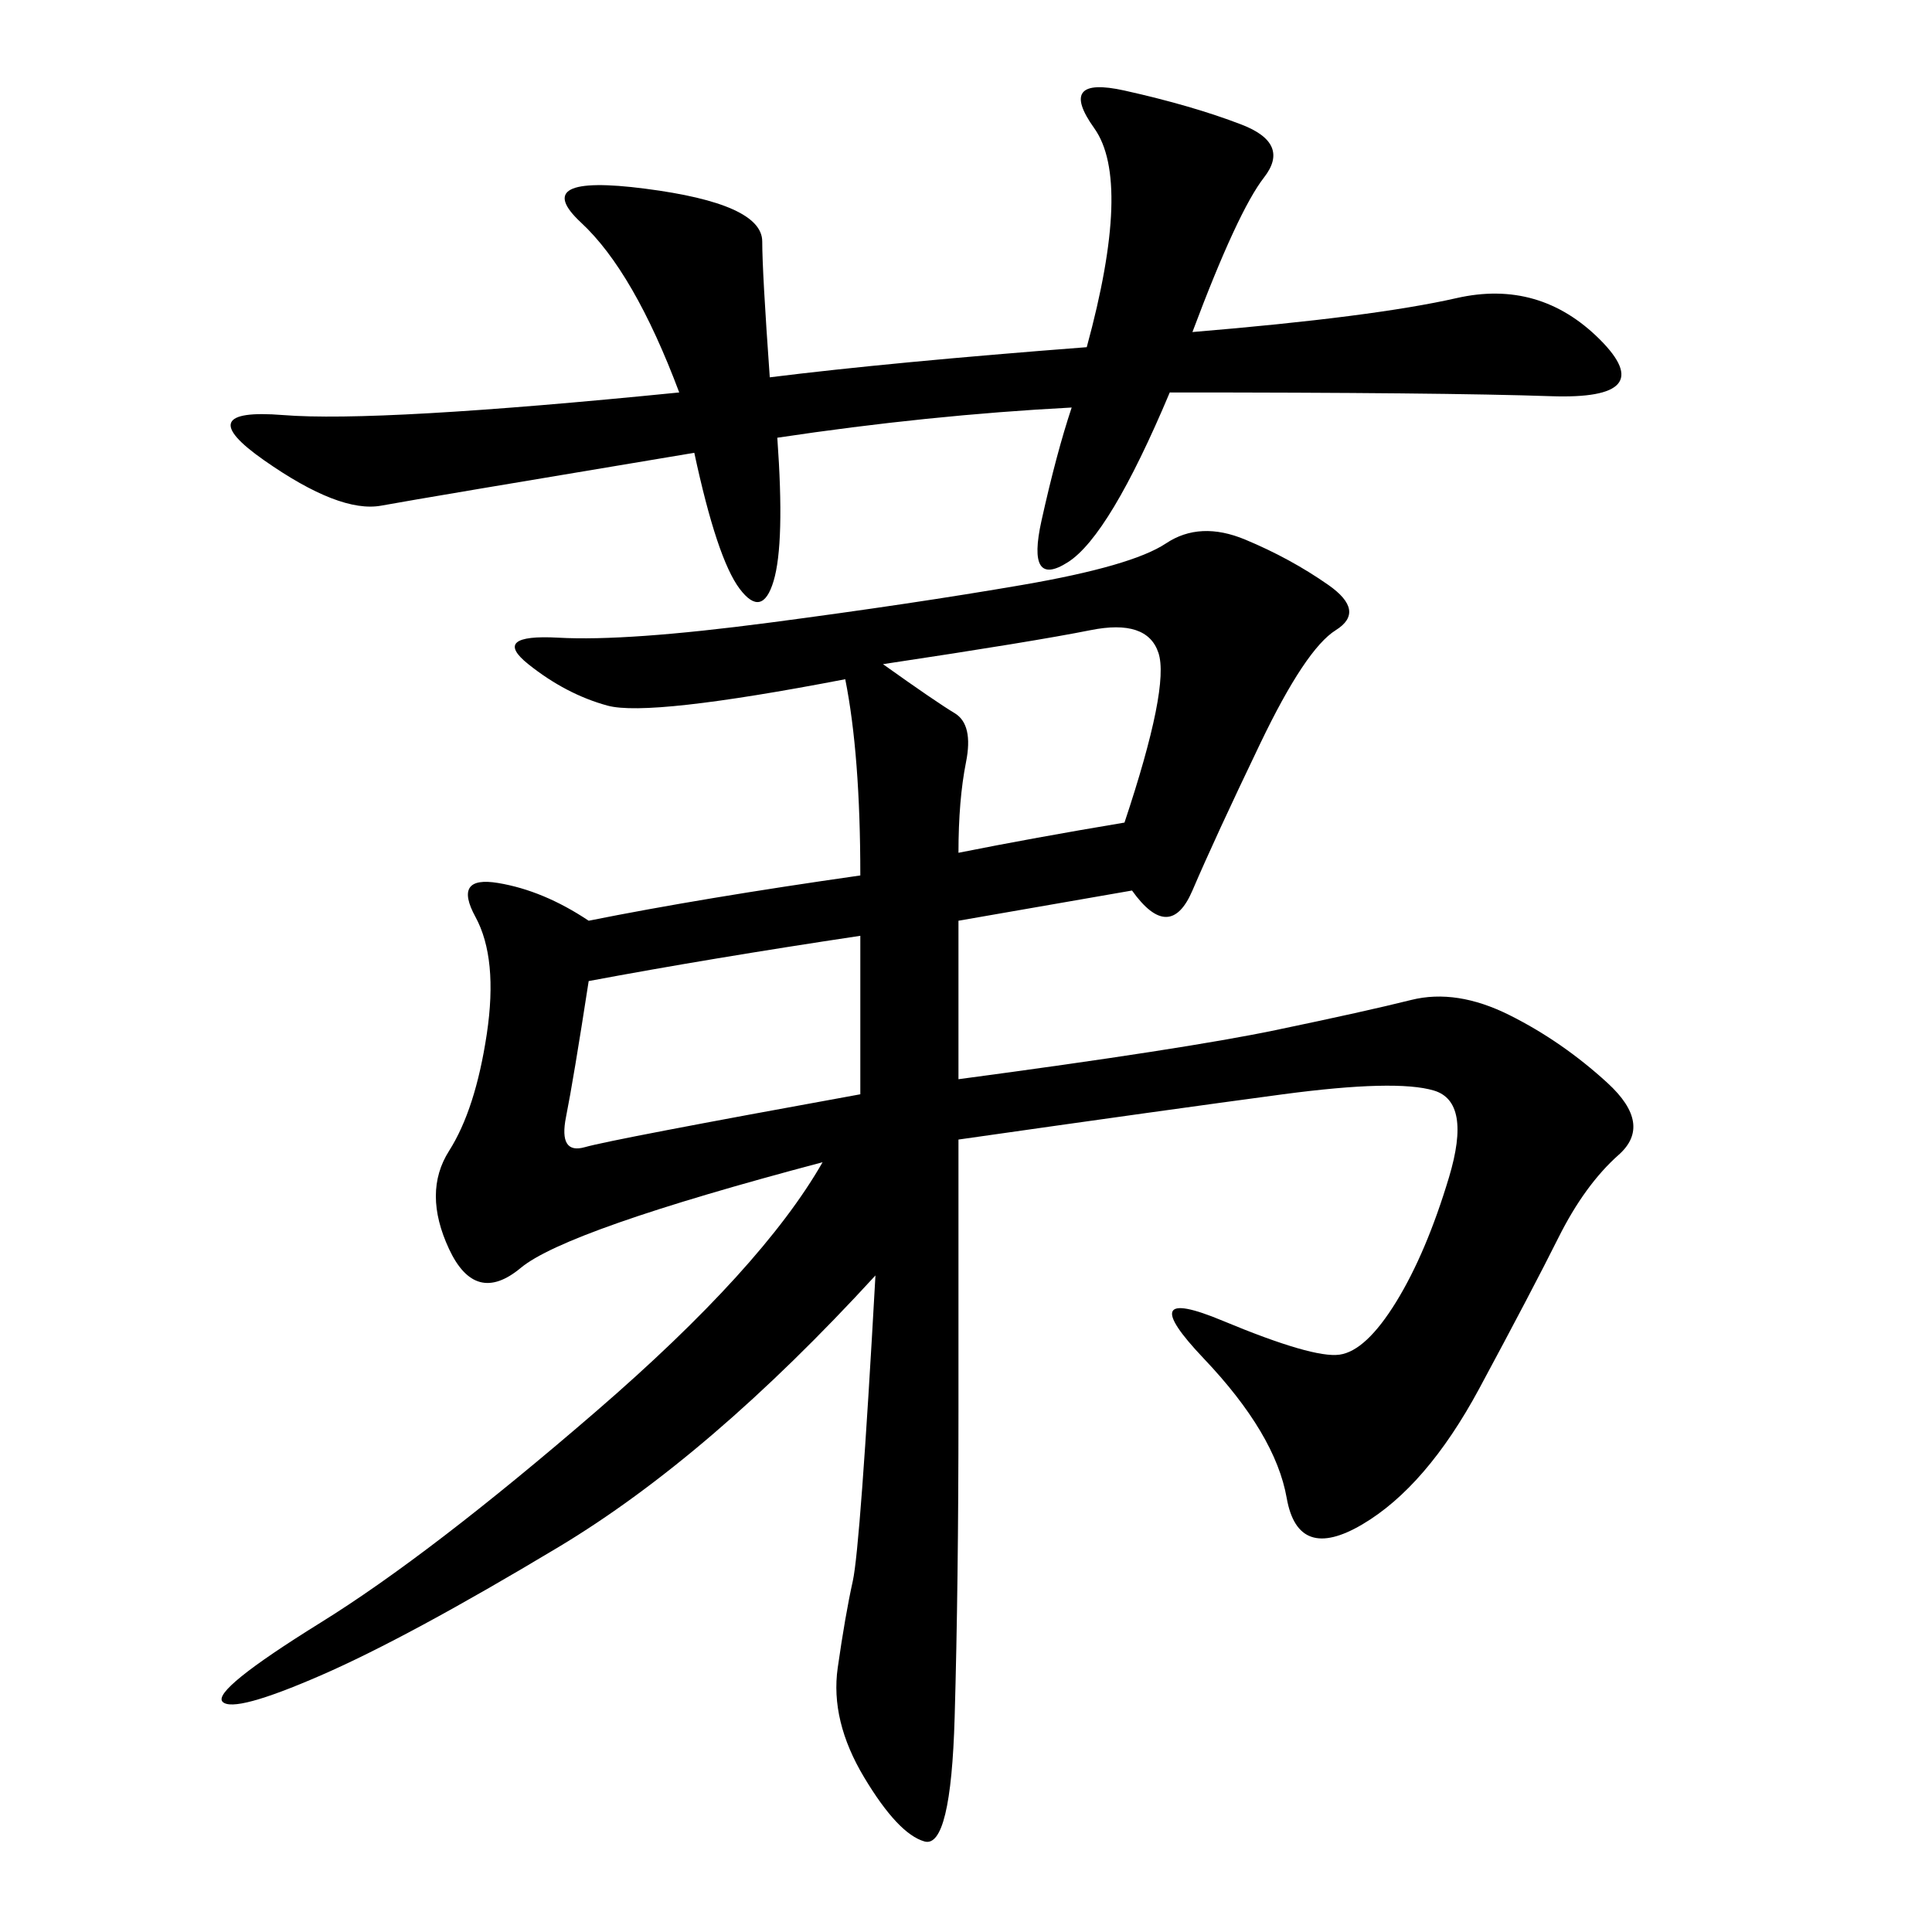 <svg xmlns="http://www.w3.org/2000/svg" xmlns:xlink="http://www.w3.org/1999/xlink" width="300" height="300"><path d="M175.78 138.28L148.83 142.97L148.83 167.58Q183.98 162.89 198.05 159.96Q212.11 157.03 219.14 155.27Q226.17 153.52 234.38 157.62Q242.58 161.72 249.61 168.16Q256.64 174.61 251.37 179.30Q246.09 183.98 241.99 192.19Q237.89 200.39 229.69 215.63Q221.48 230.86 211.52 236.72Q201.56 242.58 199.80 232.62Q198.05 222.66 186.91 210.94Q175.78 199.22 189.84 205.08Q203.91 210.94 208.01 210.35Q212.11 209.77 216.80 202.15Q221.48 194.53 225 182.81Q228.52 171.09 222.66 169.34Q216.80 167.58 199.22 169.92Q181.64 172.27 148.83 176.95L148.83 176.95L148.83 219.14Q148.83 246.09 148.24 266.60Q147.66 287.11 143.55 285.94Q139.45 284.77 134.18 275.98Q128.91 267.19 130.08 258.98Q131.25 250.78 132.42 245.51Q133.59 240.23 135.94 198.05L135.94 198.05Q110.16 226.17 86.72 240.23Q63.28 254.30 49.80 260.16Q36.33 266.02 34.57 264.26Q32.81 262.50 49.80 251.95Q66.80 241.41 92.58 219.14Q118.36 196.88 127.73 180.47L127.73 180.47Q87.89 191.02 80.86 196.88Q73.83 202.73 69.73 193.95Q65.63 185.16 69.73 178.71Q73.83 172.27 75.59 160.55Q77.34 148.83 73.83 142.38Q70.31 135.94 77.34 137.11Q84.38 138.28 91.41 142.97L91.41 142.97Q108.98 139.45 133.59 135.94L133.59 135.94Q133.59 117.19 131.25 105.47L131.25 105.47Q100.78 111.33 94.34 109.57Q87.89 107.81 82.03 103.13Q76.17 98.44 86.72 99.02Q97.27 99.61 119.53 96.68Q141.80 93.75 158.79 90.82Q175.78 87.89 181.05 84.38Q186.33 80.86 193.36 83.79Q200.39 86.72 206.25 90.82Q212.11 94.92 207.42 97.85Q202.73 100.78 195.70 115.43Q188.67 130.08 185.16 138.28Q181.64 146.48 175.78 138.28L175.78 138.28ZM119.53 58.59Q138.28 56.25 168.75 53.91L168.75 53.91Q175.78 28.13 169.92 19.92Q164.06 11.72 174.61 14.06Q185.16 16.41 192.77 19.34Q200.39 22.27 196.29 27.54Q192.19 32.81 185.16 51.56L185.16 51.56Q213.28 49.22 226.17 46.29Q239.06 43.36 248.44 52.73Q257.81 62.11 240.82 61.52Q223.83 60.94 181.64 60.94L181.64 60.94Q172.27 83.20 165.82 87.30Q159.38 91.41 161.72 80.86Q164.06 70.31 166.41 63.28L166.41 63.28Q144.14 64.45 120.70 67.97L120.70 67.97Q121.88 84.38 120.12 90.23Q118.36 96.09 114.84 91.41Q111.33 86.72 107.81 70.31L107.81 70.31Q65.63 77.34 59.18 78.52Q52.73 79.69 41.02 71.48Q29.30 63.28 43.95 64.45Q58.59 65.63 105.47 60.94L105.47 60.94Q98.44 42.19 90.23 34.57Q82.03 26.95 100.20 29.30Q118.36 31.64 118.36 37.50L118.36 37.50Q118.36 42.19 119.53 58.59L119.53 58.59ZM133.59 169.92L133.59 145.31Q110.16 148.83 91.41 152.34L91.41 152.34Q89.06 167.58 87.89 173.44Q86.72 179.30 90.82 178.13Q94.92 176.95 133.59 169.92L133.59 169.92ZM137.11 103.13Q145.31 108.98 148.24 110.74Q151.17 112.50 150 118.36Q148.83 124.22 148.83 132.42L148.83 132.42Q160.55 130.08 174.61 127.73L174.61 127.73Q181.64 106.64 179.88 101.37Q178.13 96.09 169.34 97.85Q160.55 99.61 137.11 103.13L137.11 103.13Z"/></svg>
